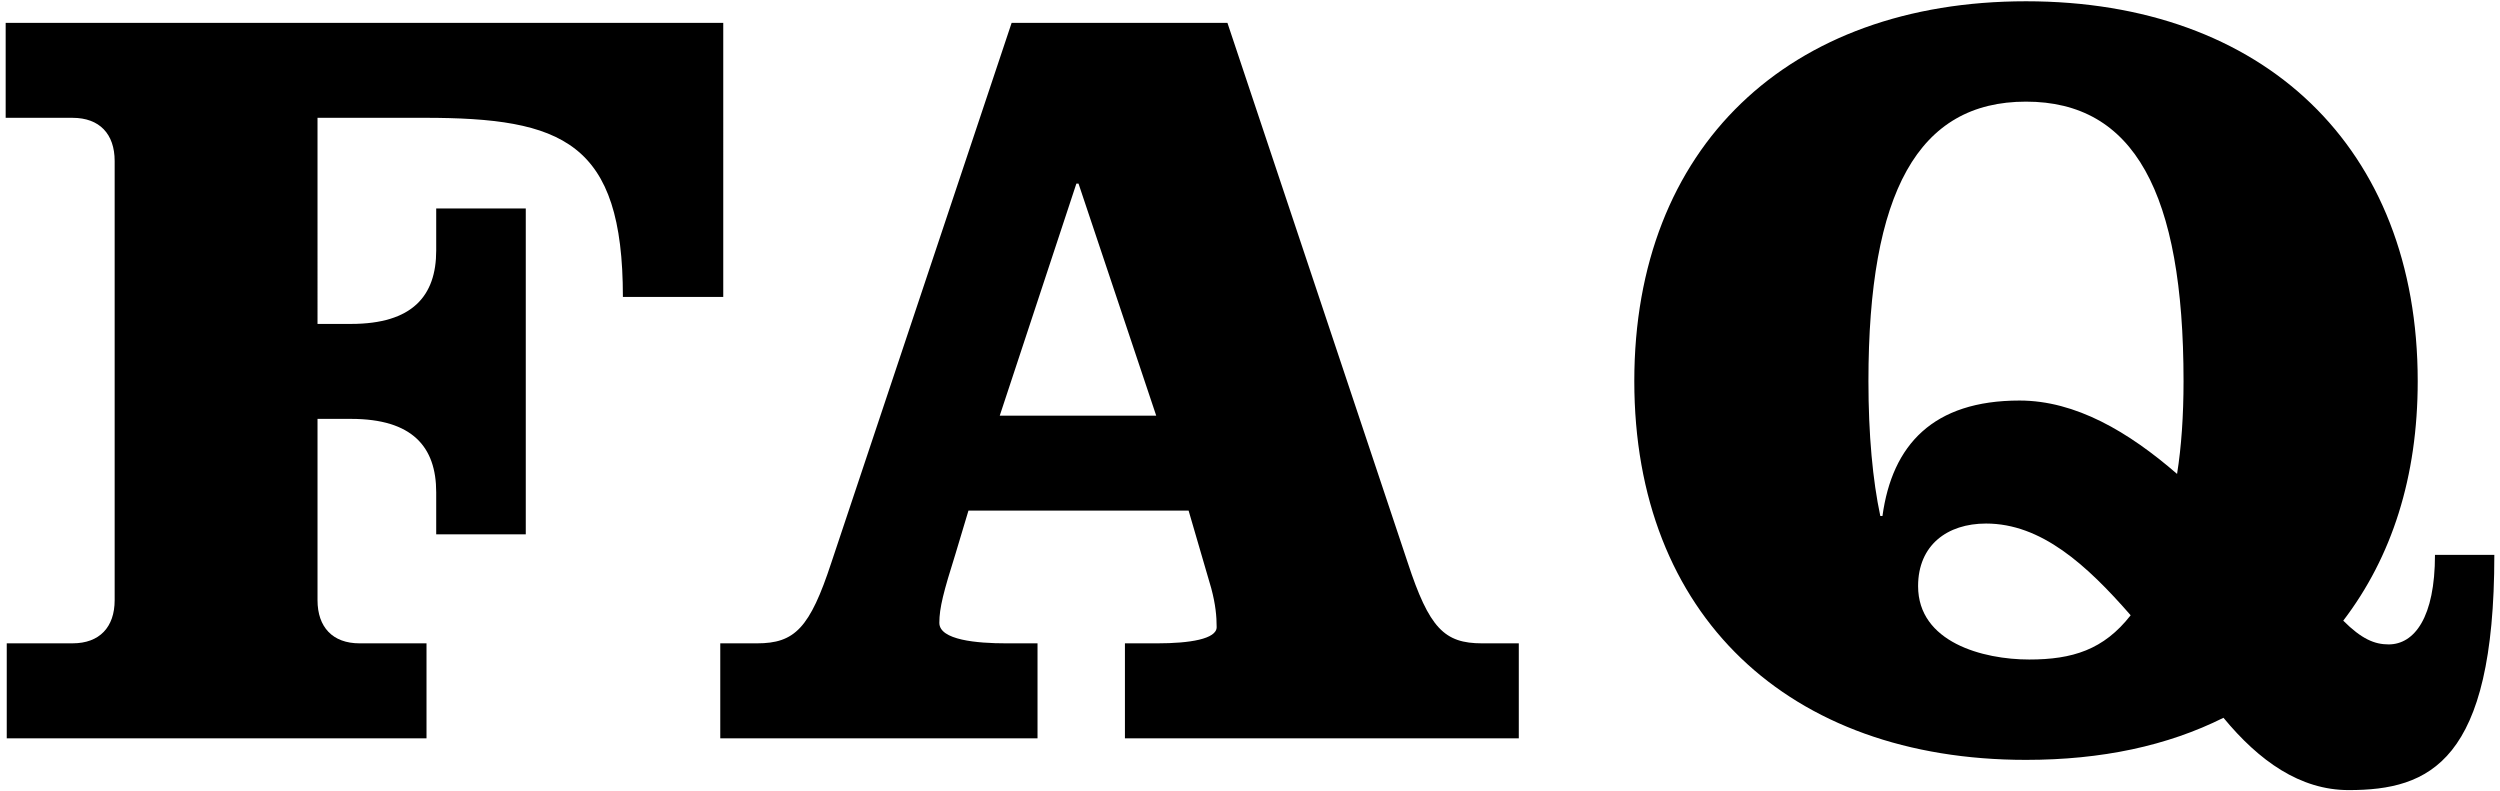 <?xml version="1.0" encoding="utf-8"?>
<!-- Generator: Adobe Illustrator 25.4.1, SVG Export Plug-In . SVG Version: 6.00 Build 0)  -->
<svg version="1.1" id="レイヤー_1" xmlns="http://www.w3.org/2000/svg" xmlns:xlink="http://www.w3.org/1999/xlink" x="0px"
	 y="0px" viewBox="0 0 139 44" style="enable-background:new 0 0 139 44;" xml:space="preserve">
<g>
	<path d="M0.375,41.049v-5.28h3.66c1.5,0,2.34-0.9,2.34-2.4V8.951c0-1.5-0.84-2.4-2.34-2.4h-3.72v-5.28h39.898V16.51h-5.58
		c0-8.64-3.36-9.96-11.04-9.96h-5.939V18.01h1.86c3.42,0,4.739-1.56,4.739-4.08v-2.34h4.98V29.71h-4.98v-2.34
		c0-2.52-1.319-4.08-4.739-4.08h-1.86v10.08c0,1.5,0.84,2.4,2.34,2.4h3.72v5.28H0.375z"/>
	<path d="M68.245,1.271l10.02,29.999c1.2,3.66,2.04,4.5,4.14,4.5h2.04v5.28H62.546v-5.28h1.8c1.8,0,3.3-0.24,3.3-0.9
		c0-0.6-0.06-1.26-0.3-2.16l-1.26-4.32h-12.24l-0.72,2.4c-0.66,2.1-0.899,3-0.899,3.84c0,0.96,2.1,1.14,3.719,1.14h1.74v5.28H40.047
		v-5.28h2.039c2.101,0,2.94-0.84,4.141-4.5l10.02-29.999H68.245z M55.586,23.11h8.699l-4.319-12.9h-0.12L55.586,23.11z"/>
	<path d="M138.685,30.85c0,11.52-3.6,13.079-8.1,13.079c-2.7,0-4.979-1.62-6.96-4.02c-3.12,1.56-6.779,2.34-10.979,2.34
		c-13.199,0-21.779-8.04-21.779-21.059c0-13.02,8.58-21.119,21.779-21.119s21.779,8.1,21.779,21.119c0,5.34-1.44,9.78-4.14,13.319
		c1.02,1.02,1.739,1.32,2.52,1.32c1.439,0,2.58-1.5,2.58-4.98H138.685z M121.045,26.35c0.24-1.5,0.36-3.24,0.36-5.16
		c0-10.5-2.76-15.539-8.76-15.539s-8.76,5.04-8.76,15.539c0,3,0.24,5.52,0.66,7.5h0.12c0.54-3.96,2.819-6.42,7.619-6.42
		C115.405,22.27,118.346,24.01,121.045,26.35z M112.825,36.669c2.4,0,4.14-0.54,5.64-2.46c-2.459-2.82-4.979-5.1-8.039-5.1
		c-2.16,0-3.78,1.2-3.78,3.48C106.646,35.709,110.246,36.669,112.825,36.669z"/>
</g>
</svg>
